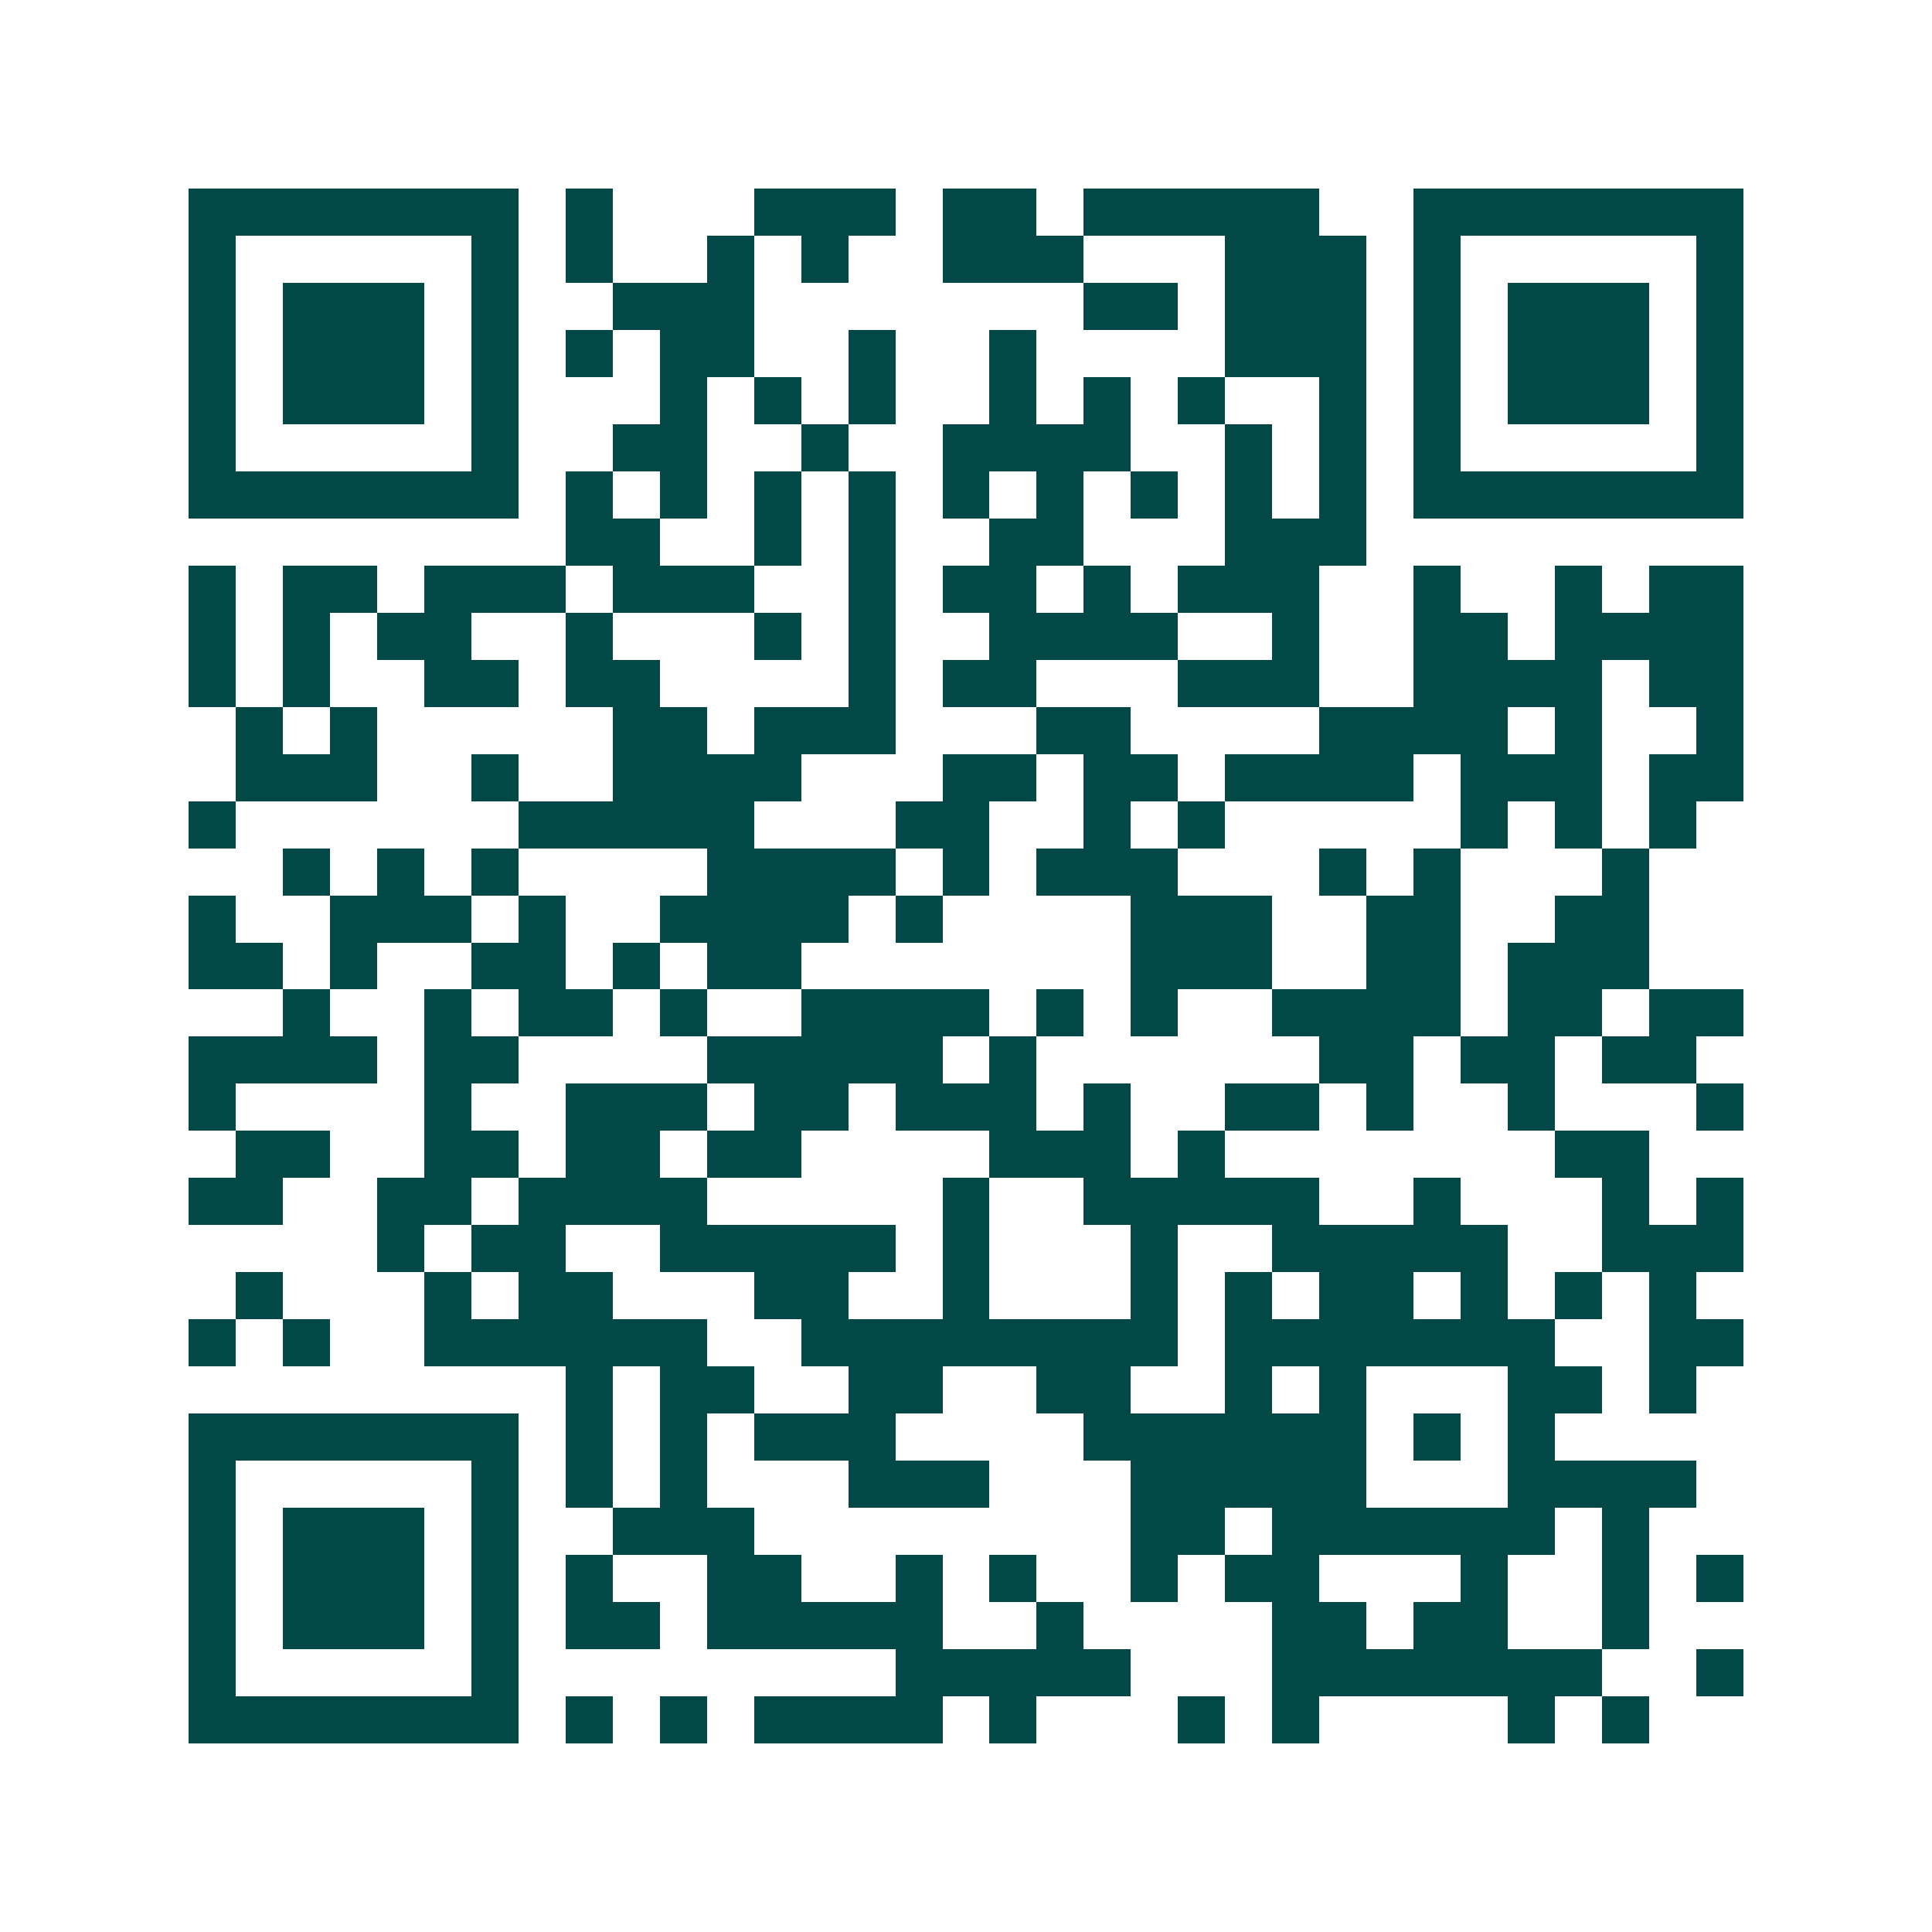 <svg xmlns="http://www.w3.org/2000/svg" width="200" height="200" viewBox="0 0 41 41" shape-rendering="crispEdges"><path fill="#ffffff" d="M0 0h41v41H0z"/><path stroke="#014847" d="M4 4.5h7m1 0h1m3 0h3m1 0h2m1 0h5m2 0h7M4 5.5h1m5 0h1m1 0h1m2 0h1m1 0h1m2 0h3m3 0h3m1 0h1m5 0h1M4 6.5h1m1 0h3m1 0h1m2 0h3m7 0h2m1 0h3m1 0h1m1 0h3m1 0h1M4 7.5h1m1 0h3m1 0h1m1 0h1m1 0h2m2 0h1m2 0h1m4 0h3m1 0h1m1 0h3m1 0h1M4 8.5h1m1 0h3m1 0h1m3 0h1m1 0h1m1 0h1m2 0h1m1 0h1m1 0h1m2 0h1m1 0h1m1 0h3m1 0h1M4 9.5h1m5 0h1m2 0h2m2 0h1m2 0h4m2 0h1m1 0h1m1 0h1m5 0h1M4 10.5h7m1 0h1m1 0h1m1 0h1m1 0h1m1 0h1m1 0h1m1 0h1m1 0h1m1 0h1m1 0h7M12 11.5h2m2 0h1m1 0h1m2 0h2m3 0h3M4 12.5h1m1 0h2m1 0h3m1 0h3m2 0h1m1 0h2m1 0h1m1 0h3m2 0h1m2 0h1m1 0h2M4 13.5h1m1 0h1m1 0h2m2 0h1m3 0h1m1 0h1m2 0h4m2 0h1m2 0h2m1 0h4M4 14.5h1m1 0h1m2 0h2m1 0h2m4 0h1m1 0h2m3 0h3m2 0h4m1 0h2M5 15.5h1m1 0h1m5 0h2m1 0h3m3 0h2m4 0h4m1 0h1m2 0h1M5 16.5h3m2 0h1m2 0h4m3 0h2m1 0h2m1 0h4m1 0h3m1 0h2M4 17.5h1m6 0h5m3 0h2m2 0h1m1 0h1m5 0h1m1 0h1m1 0h1M6 18.5h1m1 0h1m1 0h1m4 0h4m1 0h1m1 0h3m3 0h1m1 0h1m3 0h1M4 19.5h1m2 0h3m1 0h1m2 0h4m1 0h1m4 0h3m2 0h2m2 0h2M4 20.5h2m1 0h1m2 0h2m1 0h1m1 0h2m7 0h3m2 0h2m1 0h3M6 21.5h1m2 0h1m1 0h2m1 0h1m2 0h4m1 0h1m1 0h1m2 0h4m1 0h2m1 0h2M4 22.5h4m1 0h2m4 0h5m1 0h1m6 0h2m1 0h2m1 0h2M4 23.5h1m4 0h1m2 0h3m1 0h2m1 0h3m1 0h1m2 0h2m1 0h1m2 0h1m3 0h1M5 24.5h2m2 0h2m1 0h2m1 0h2m4 0h3m1 0h1m7 0h2M4 25.5h2m2 0h2m1 0h4m5 0h1m2 0h5m2 0h1m3 0h1m1 0h1M8 26.5h1m1 0h2m2 0h5m1 0h1m3 0h1m2 0h5m2 0h3M5 27.5h1m3 0h1m1 0h2m3 0h2m2 0h1m3 0h1m1 0h1m1 0h2m1 0h1m1 0h1m1 0h1M4 28.5h1m1 0h1m2 0h6m2 0h8m1 0h7m2 0h2M12 29.5h1m1 0h2m2 0h2m2 0h2m2 0h1m1 0h1m3 0h2m1 0h1M4 30.5h7m1 0h1m1 0h1m1 0h3m4 0h6m1 0h1m1 0h1M4 31.5h1m5 0h1m1 0h1m1 0h1m3 0h3m3 0h5m3 0h4M4 32.5h1m1 0h3m1 0h1m2 0h3m8 0h2m1 0h6m1 0h1M4 33.5h1m1 0h3m1 0h1m1 0h1m2 0h2m2 0h1m1 0h1m2 0h1m1 0h2m3 0h1m2 0h1m1 0h1M4 34.5h1m1 0h3m1 0h1m1 0h2m1 0h5m2 0h1m4 0h2m1 0h2m2 0h1M4 35.5h1m5 0h1m8 0h5m3 0h7m2 0h1M4 36.5h7m1 0h1m1 0h1m1 0h4m1 0h1m3 0h1m1 0h1m4 0h1m1 0h1"/></svg>
